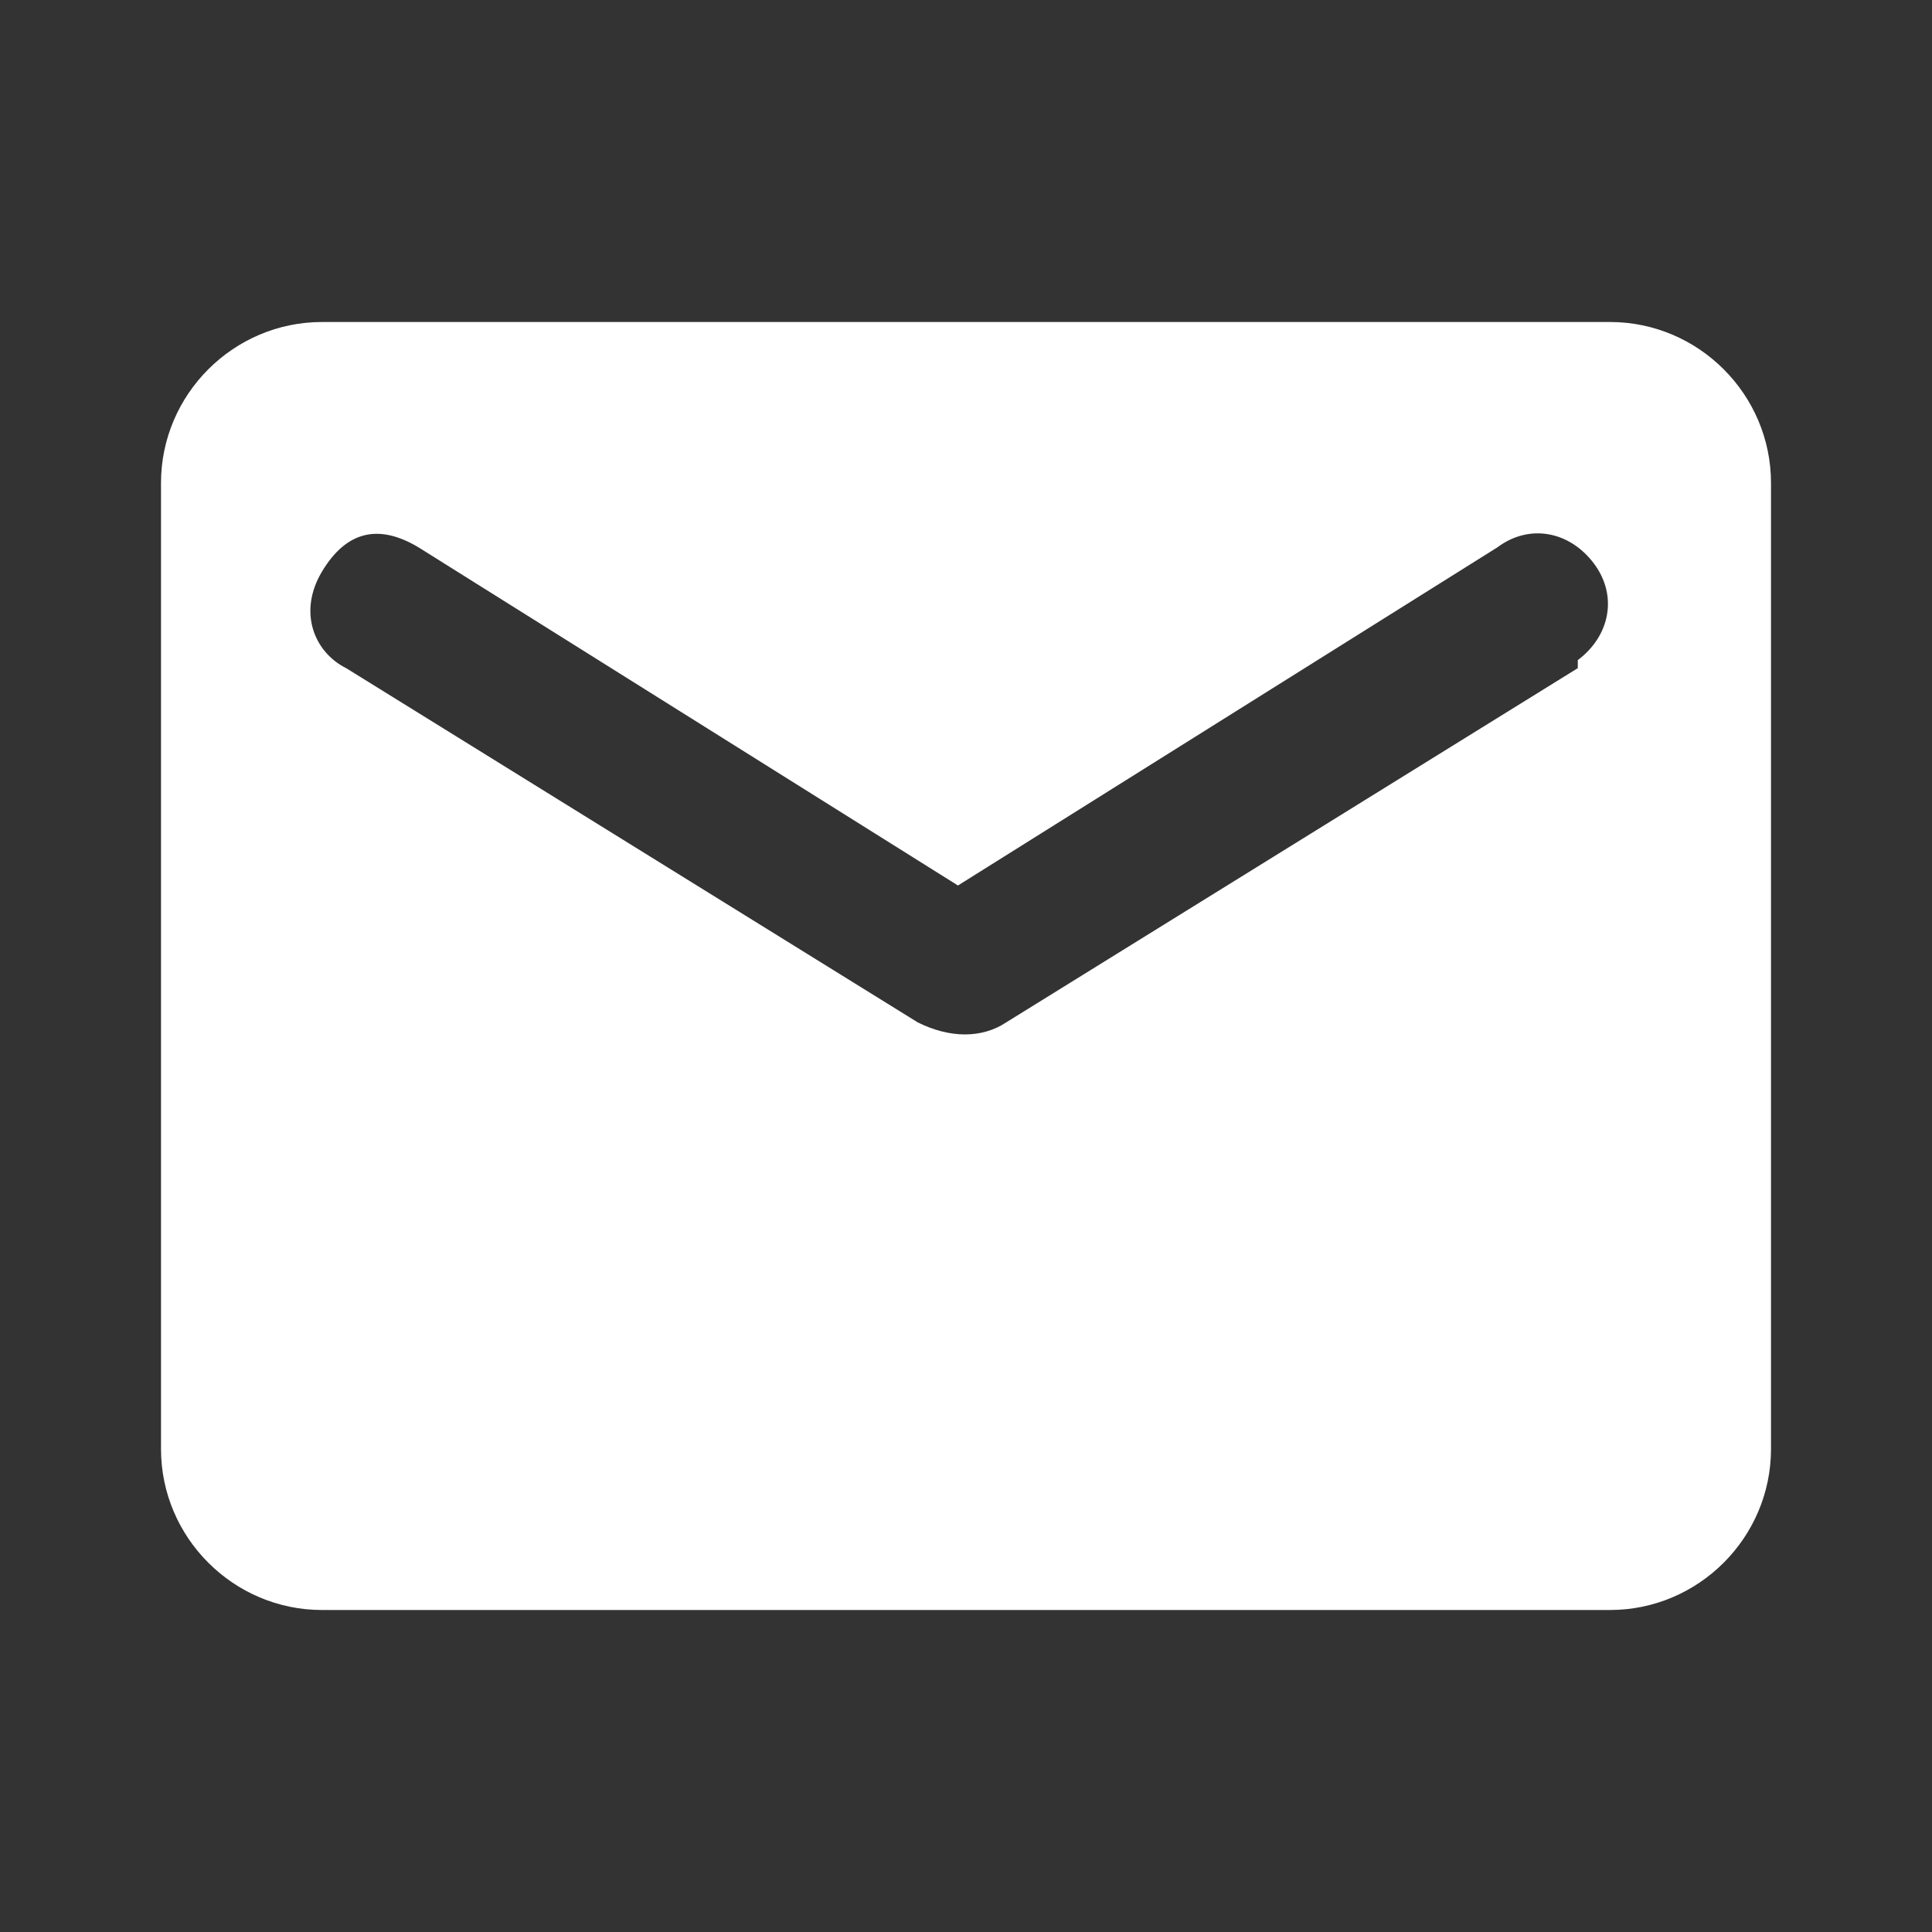 <svg xmlns="http://www.w3.org/2000/svg" data-name="Calque 1" viewBox="0 0 24 24"><rect x="0" y="0" width="24" height="24" fill="#333333" stroke="none"/><defs><clipPath id="a"><path fill="none" stroke-width="0" d="M0 0h24v24H0z"/></clipPath></defs><g clip-path="url(#a)"><path fill="#fff" d="M20 4H4c-1.1 0-2 .9-2 2v12c0 1.1.9 2 2 2h16c1.1 0 2-.9 2-2V6c0-1.1-.9-2-2-2zm-.4 4.3-7.1 4.4c-.3.2-.7.2-1.1 0L4.3 8.3c-.4-.2-.6-.7-.3-1.2s.7-.6 1.2-.3l6.7 4.2 6.7-4.2c.4-.3.9-.2 1.2.2.3.4.2.9-.2 1.2z"/></g></svg>